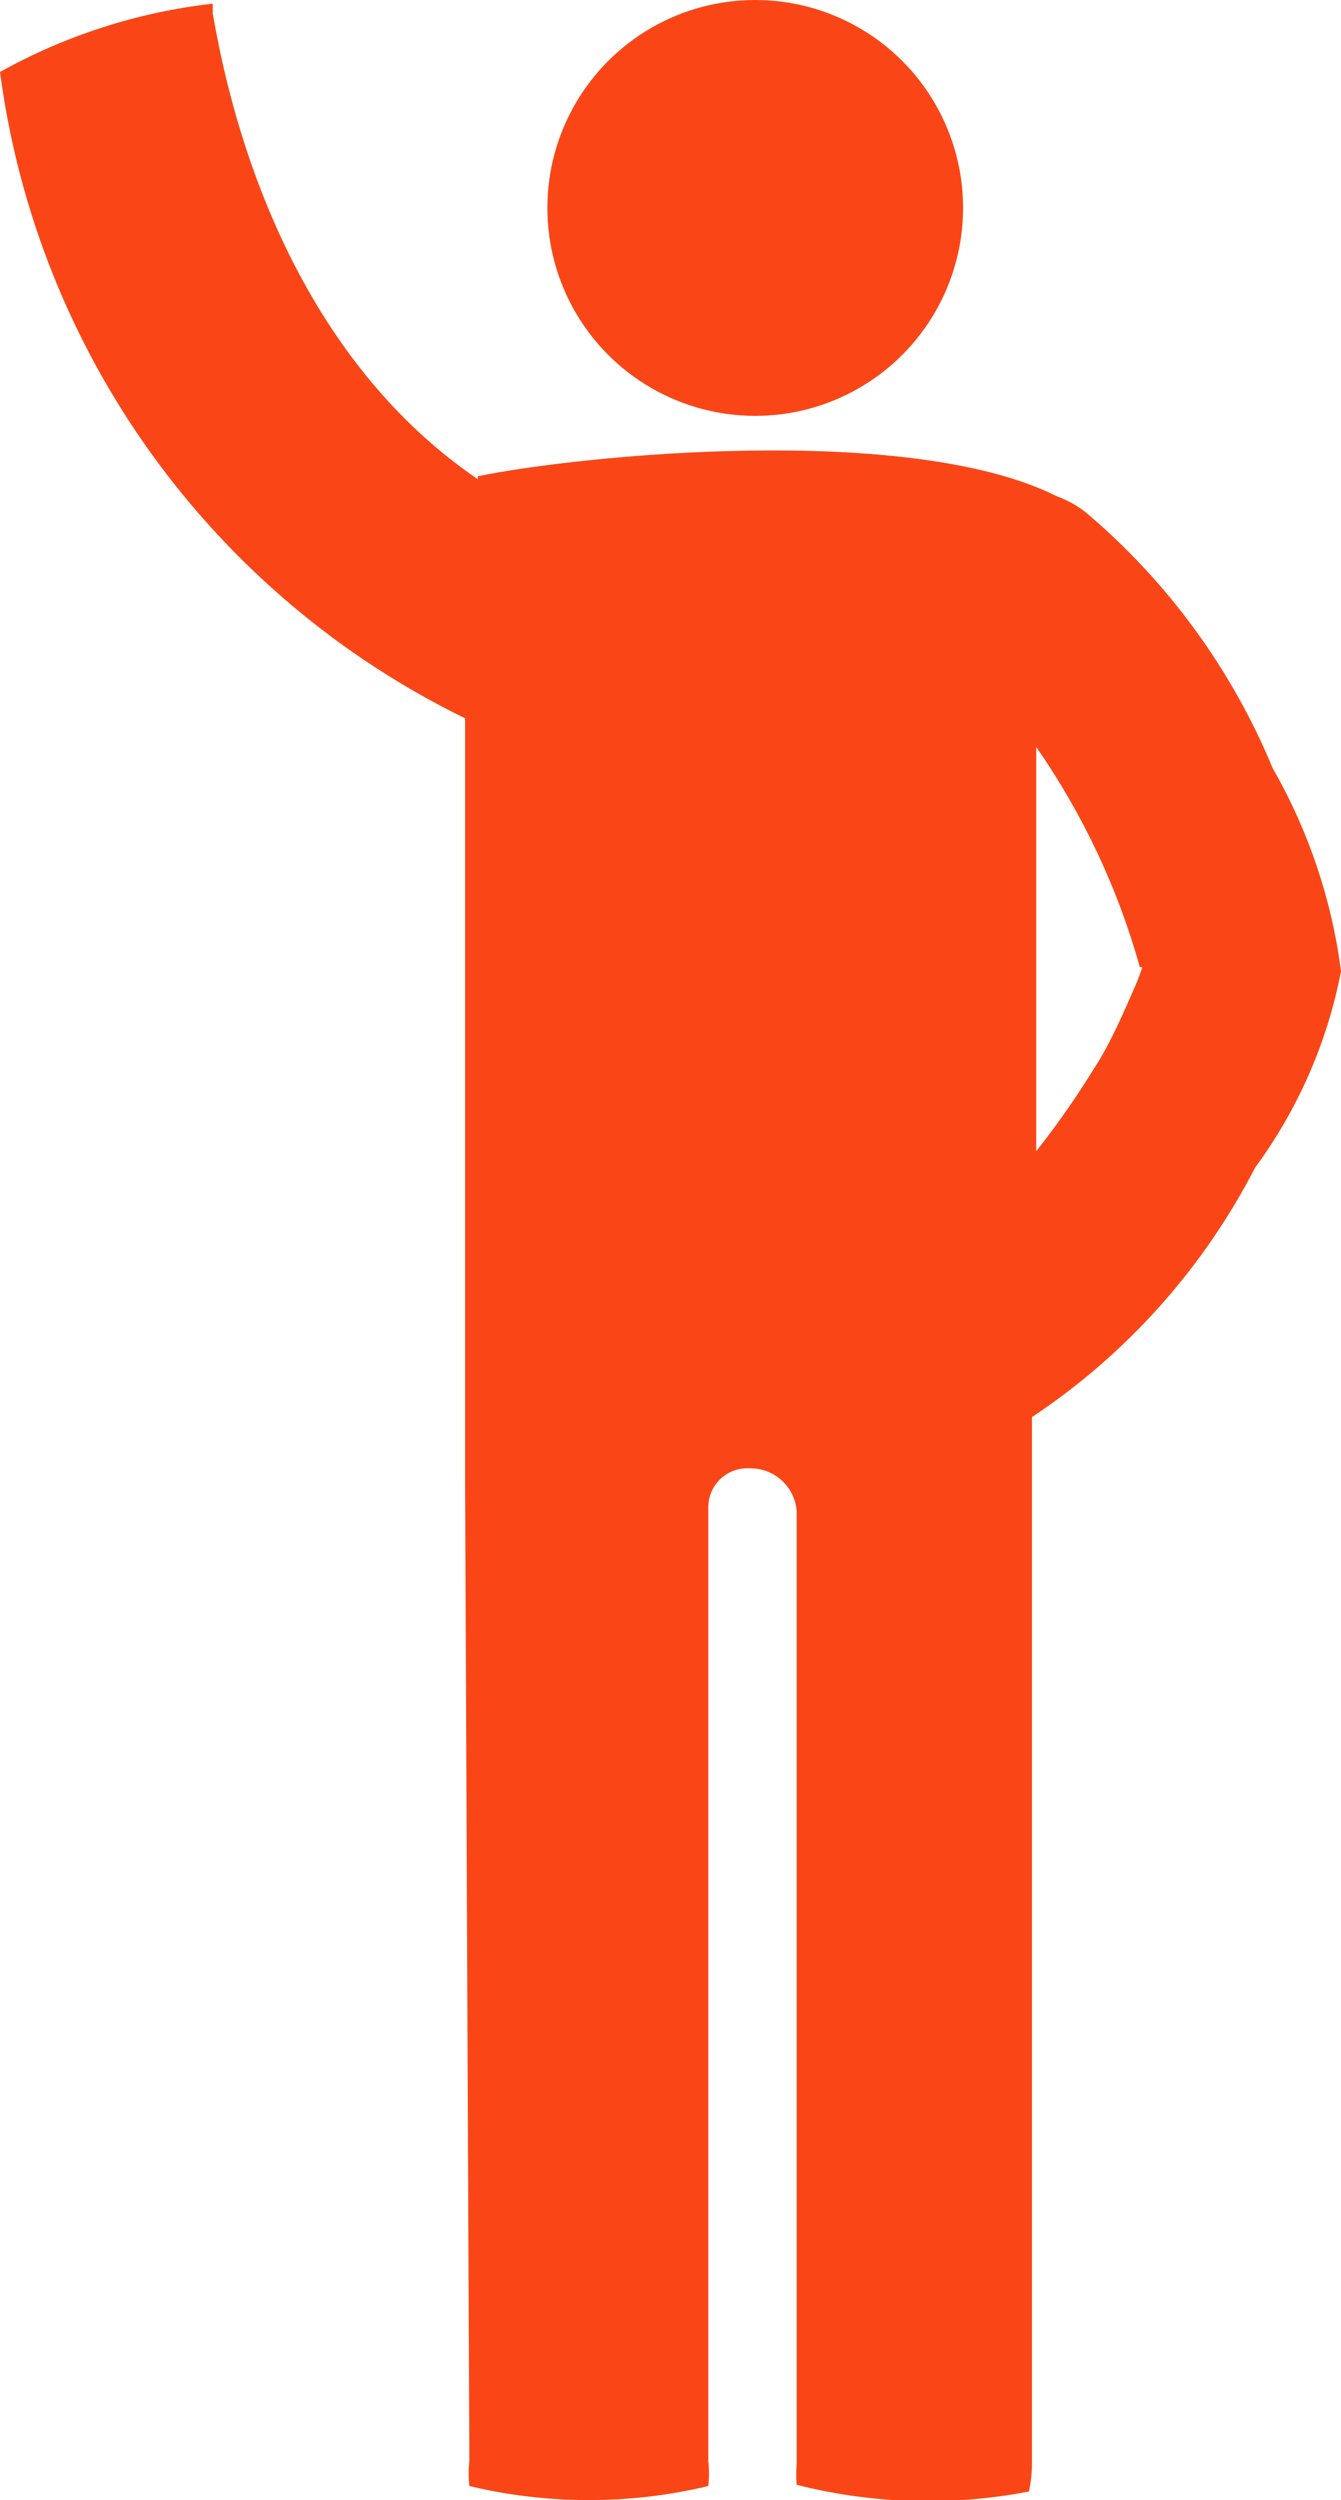 <?xml version="1.0" encoding="UTF-8" standalone="no"?>
<svg width="22px" height="41px" viewBox="0 0 22 41" version="1.1" xmlns="http://www.w3.org/2000/svg" xmlns:xlink="http://www.w3.org/1999/xlink">
    <!-- Generator: Sketch 42 (36781) - http://www.bohemiancoding.com/sketch -->
    <title>man-waving</title>
    <desc>Created with Sketch.</desc>
    <defs></defs>
    <g id="Page-1" stroke="none" stroke-width="1" fill="none" fill-rule="evenodd">
        <g id="man-waving" fill-rule="nonzero" fill="#fa4616">
            <g id="Layer_2">
                <g id="Layer_1-2">
                    <circle id="Oval" cx="12.39" cy="3.41" r="3.41"></circle>
                    <path d="M7.63,11.78 L7.63,12.28 L7.63,24.28 L7.7,40.36 C7.685,40.496 7.685,40.634 7.7,40.77 C8.989,41.078 10.331,41.078 11.62,40.77 C11.635,40.634 11.635,40.496 11.62,40.36 L11.62,24.74 C11.614,24.56 11.684,24.385 11.814,24.259 C11.943,24.134 12.12,24.069 12.3,24.08 C12.701,24.073 13.038,24.38 13.07,24.78 L13.07,40.41 C13.06,40.523 13.06,40.637 13.07,40.75 C14.317,41.066 15.617,41.103 16.88,40.86 C16.913,40.712 16.929,40.561 16.93,40.41 L16.93,23.24 C18.479,22.211 19.738,20.803 20.59,19.15 C21.293,18.194 21.775,17.095 22,15.93 C21.849,14.757 21.468,13.626 20.88,12.6 C20.207,10.975 19.154,9.534 17.81,8.4 C17.668,8.289 17.51,8.201 17.34,8.14 L17.34,8.14 C14.91,6.92 9.49,7.47 7.84,7.81 L7.84,7.86 C5.34,6.16 4,3.18 3.49,0.22 L3.49,0.06 C2.264,0.199 1.078,0.58 -5.19029264e-16,1.18 L0,1.18 C0.606,5.769 3.471,9.749 7.63,11.78 L7.63,11.78 Z M18.74,15.86 C18.714,15.945 18.684,16.028 18.65,16.11 C18.44,16.59 18.22,17.11 17.95,17.52 C17.66,17.992 17.343,18.446 17,18.88 L17,12.25 C17.764,13.35 18.339,14.57 18.7,15.86 L18.74,15.86 Z" id="Shape"></path>
                </g>
            </g>
        </g>
    </g>
</svg>